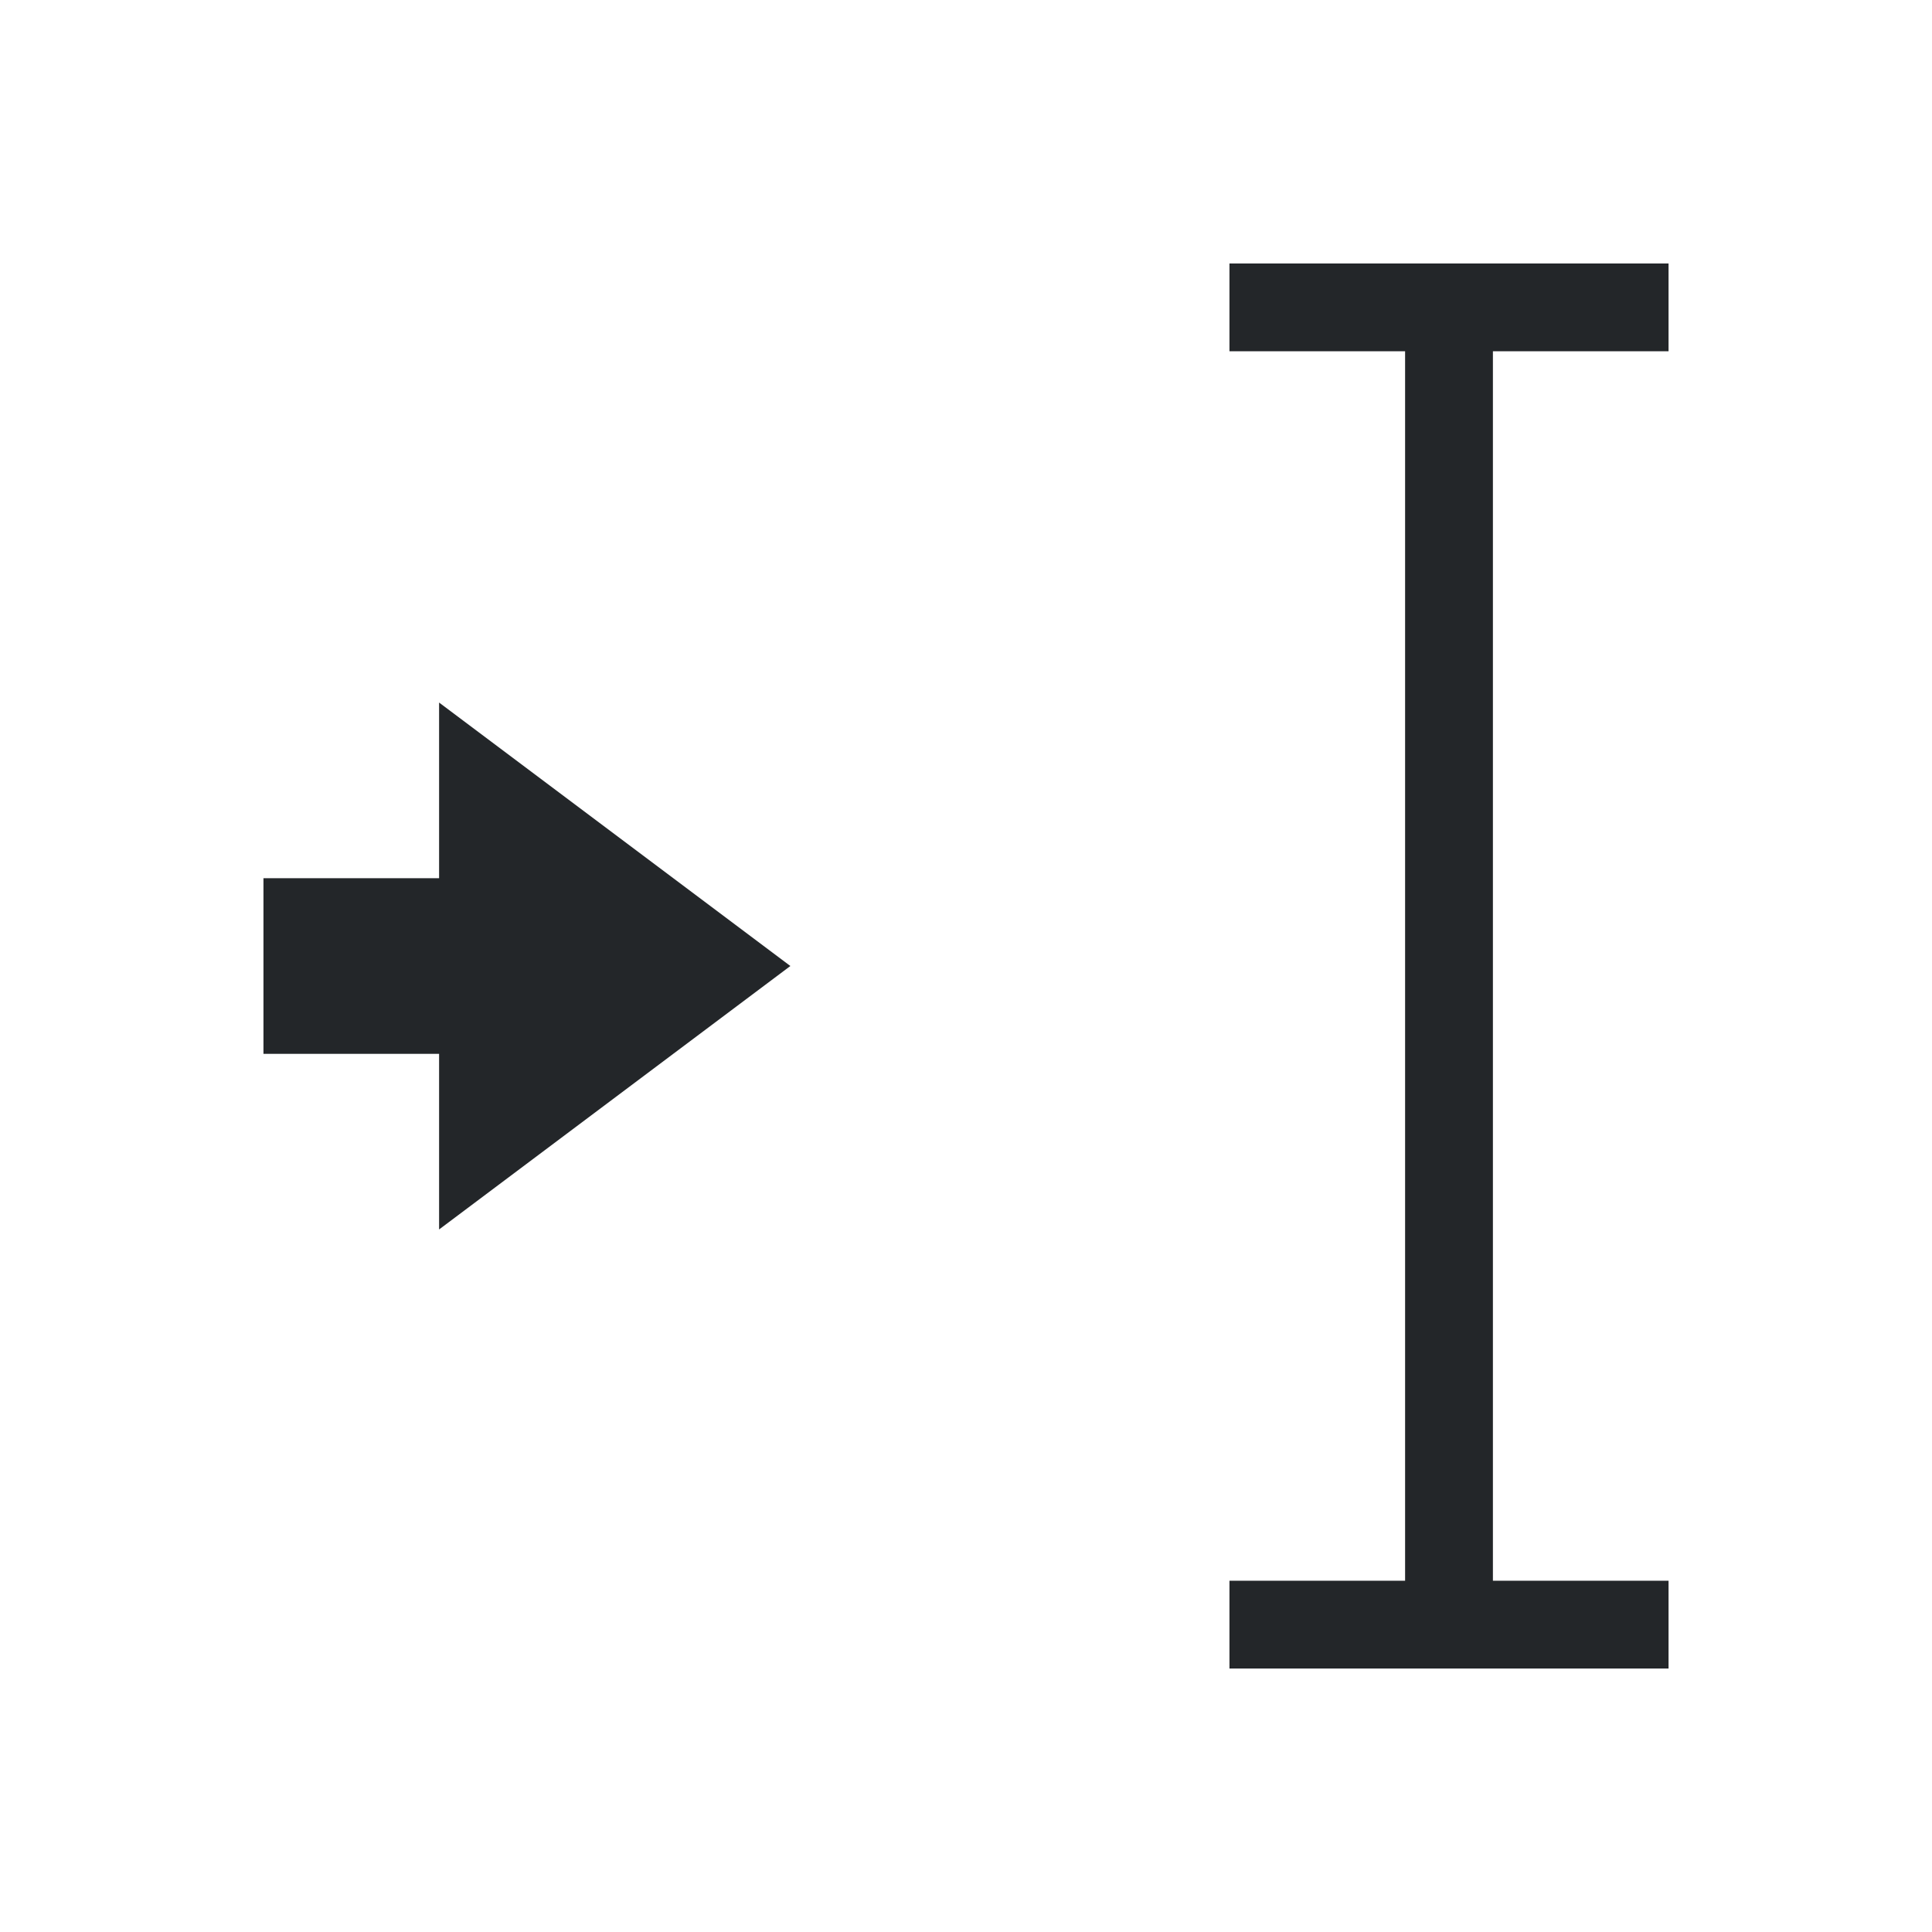 <svg xmlns="http://www.w3.org/2000/svg" viewBox="0 0 22 22">
  <defs id="defs3051">
    <style type="text/css" id="current-color-scheme">
      .ColorScheme-Text {
        color:#232629;
      }
      </style>
  </defs>
 <path 
    style="fill:currentColor;fill-opacity:1;stroke:none" 
	d="m14 3v1h2v14h-2v1h5v-1h-2v-14h2v-1h-5m-9 5v2h-2v2h2v2l4-3-4-3" 
	class="ColorScheme-Text"
    />
</svg>
